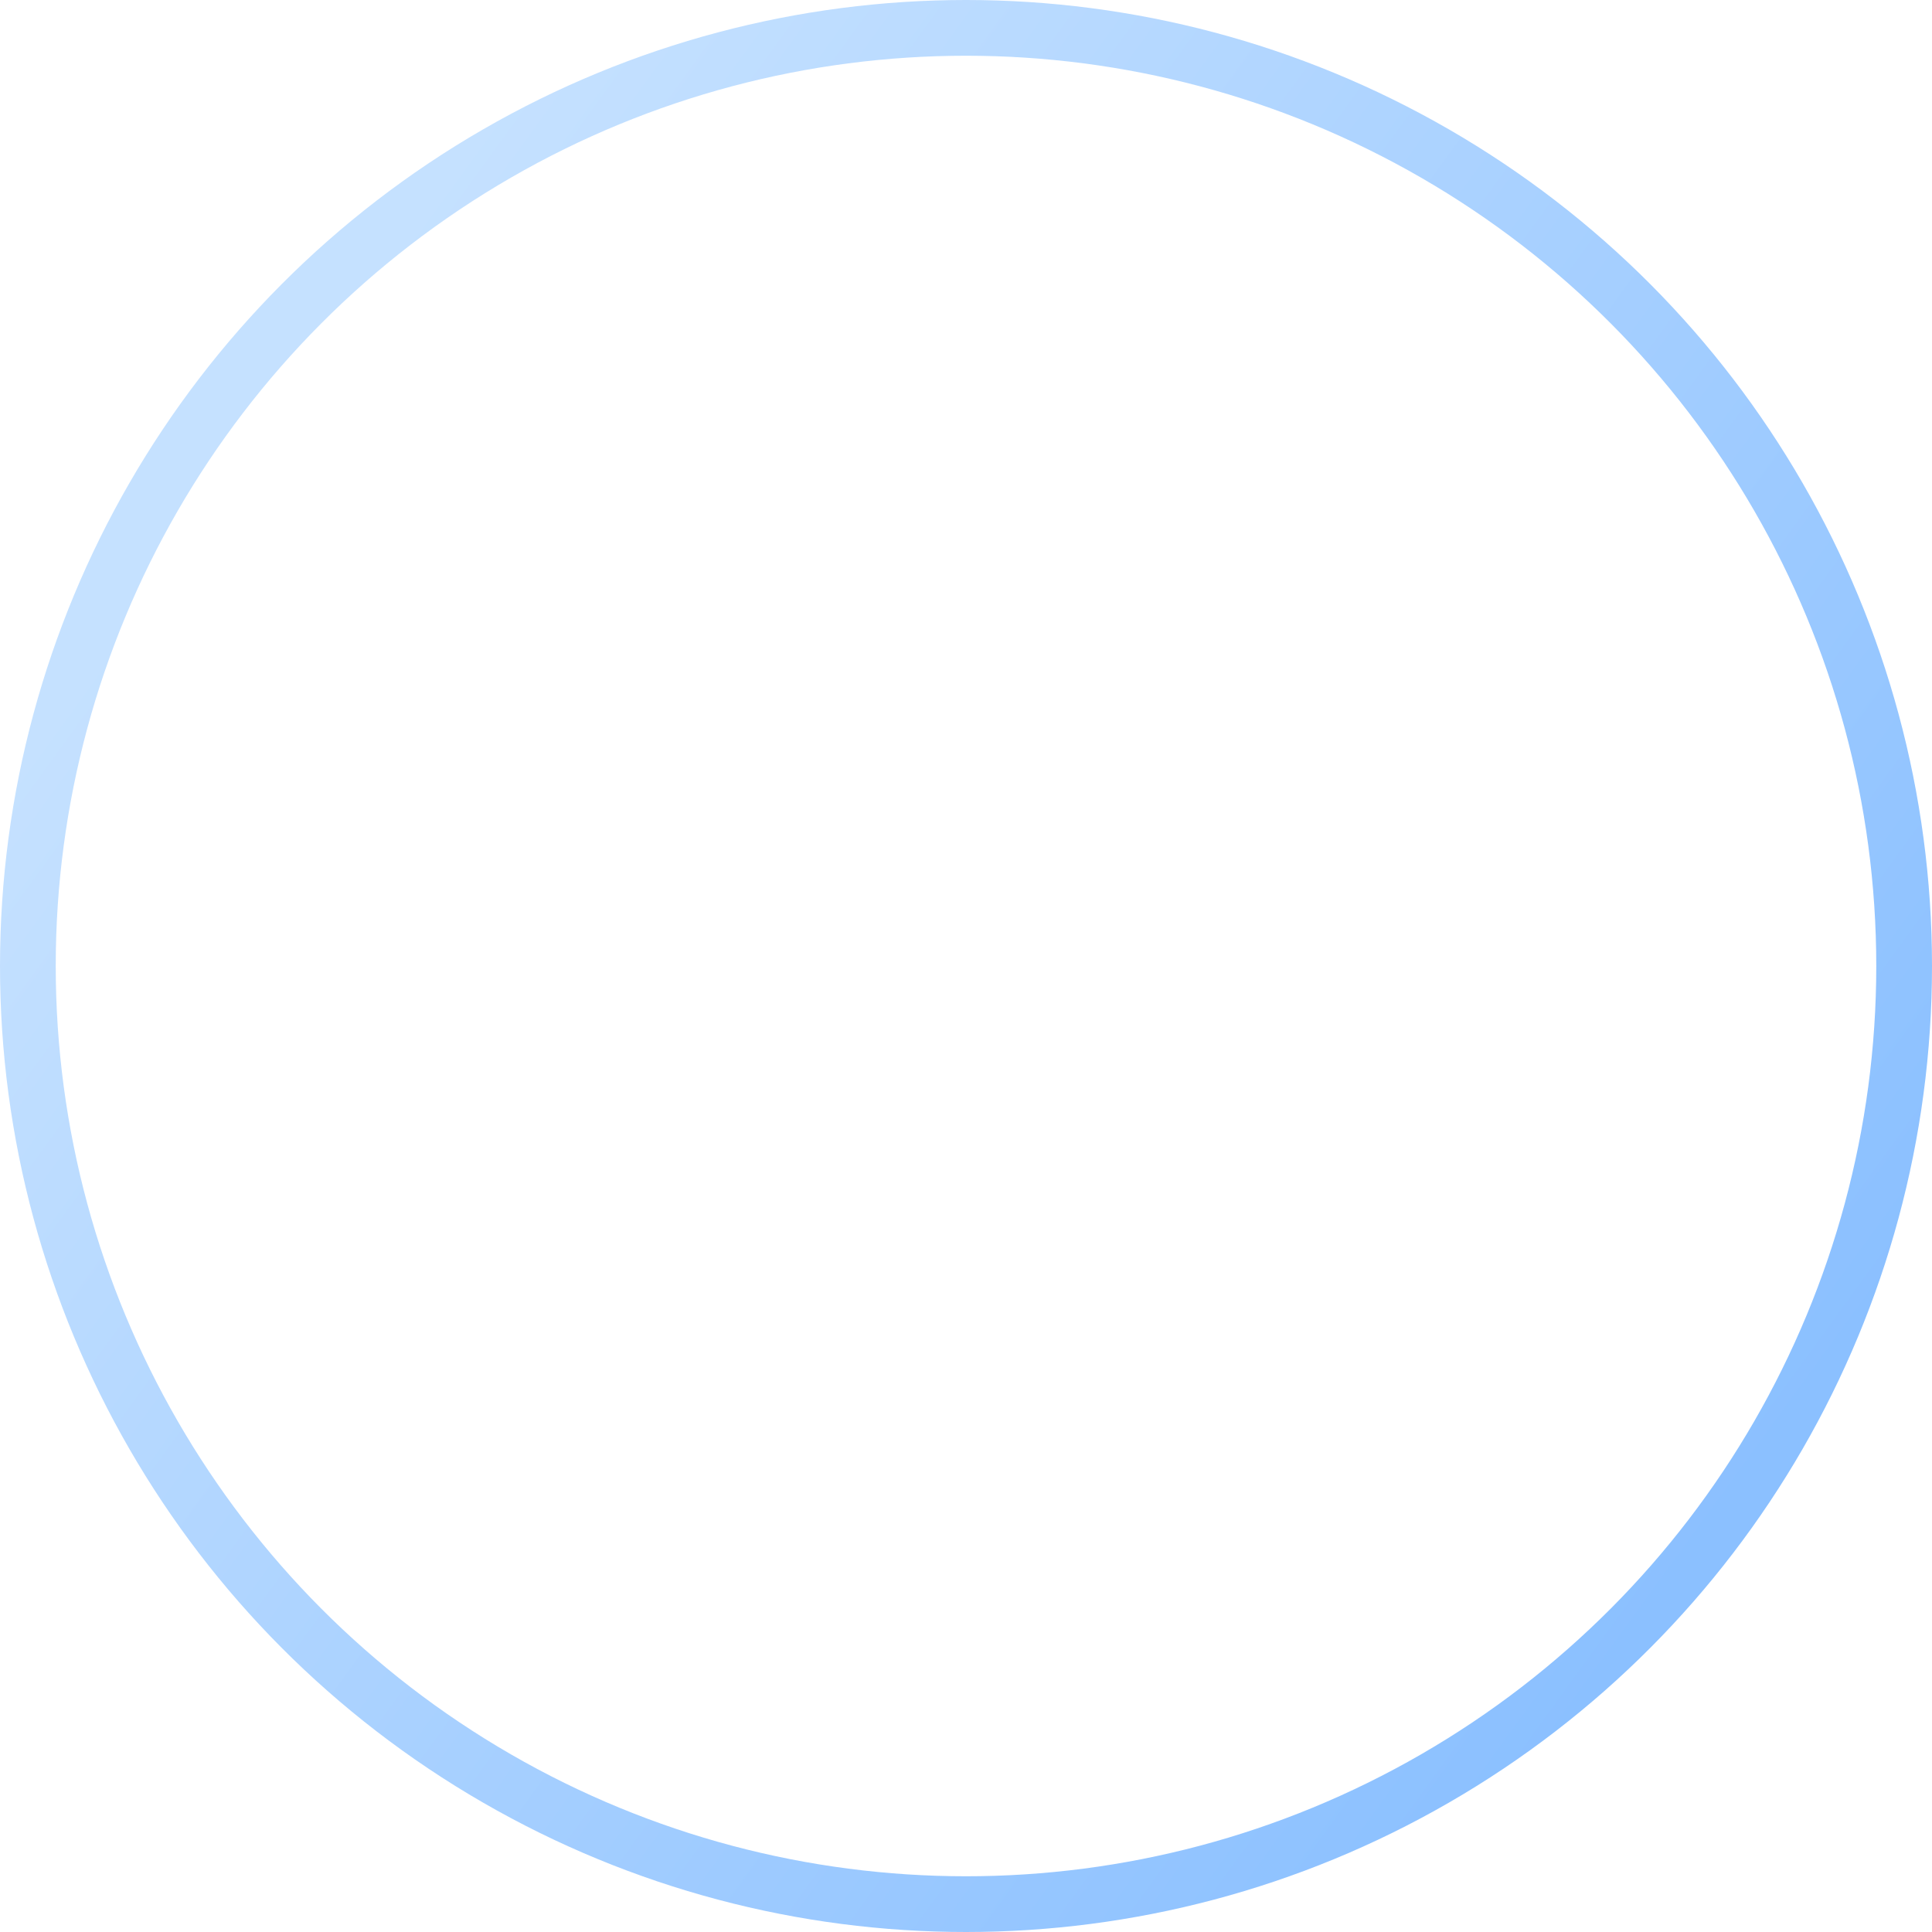 <svg width="104" height="104" viewBox="0 0 104 104" fill="none" xmlns="http://www.w3.org/2000/svg">
<circle cx="52" cy="52" r="50.5" stroke="url(#paint0_linear_2759_80859)" stroke-width="3"/>
<defs>
<linearGradient id="paint0_linear_2759_80859" x1="14.04" y1="22.88" x2="93.6" y2="80.6" gradientUnits="userSpaceOnUse">
<stop stop-color="#C5E1FF"/>
<stop offset="1" stop-color="#8BC0FF"/>
</linearGradient>
</defs>
</svg>
